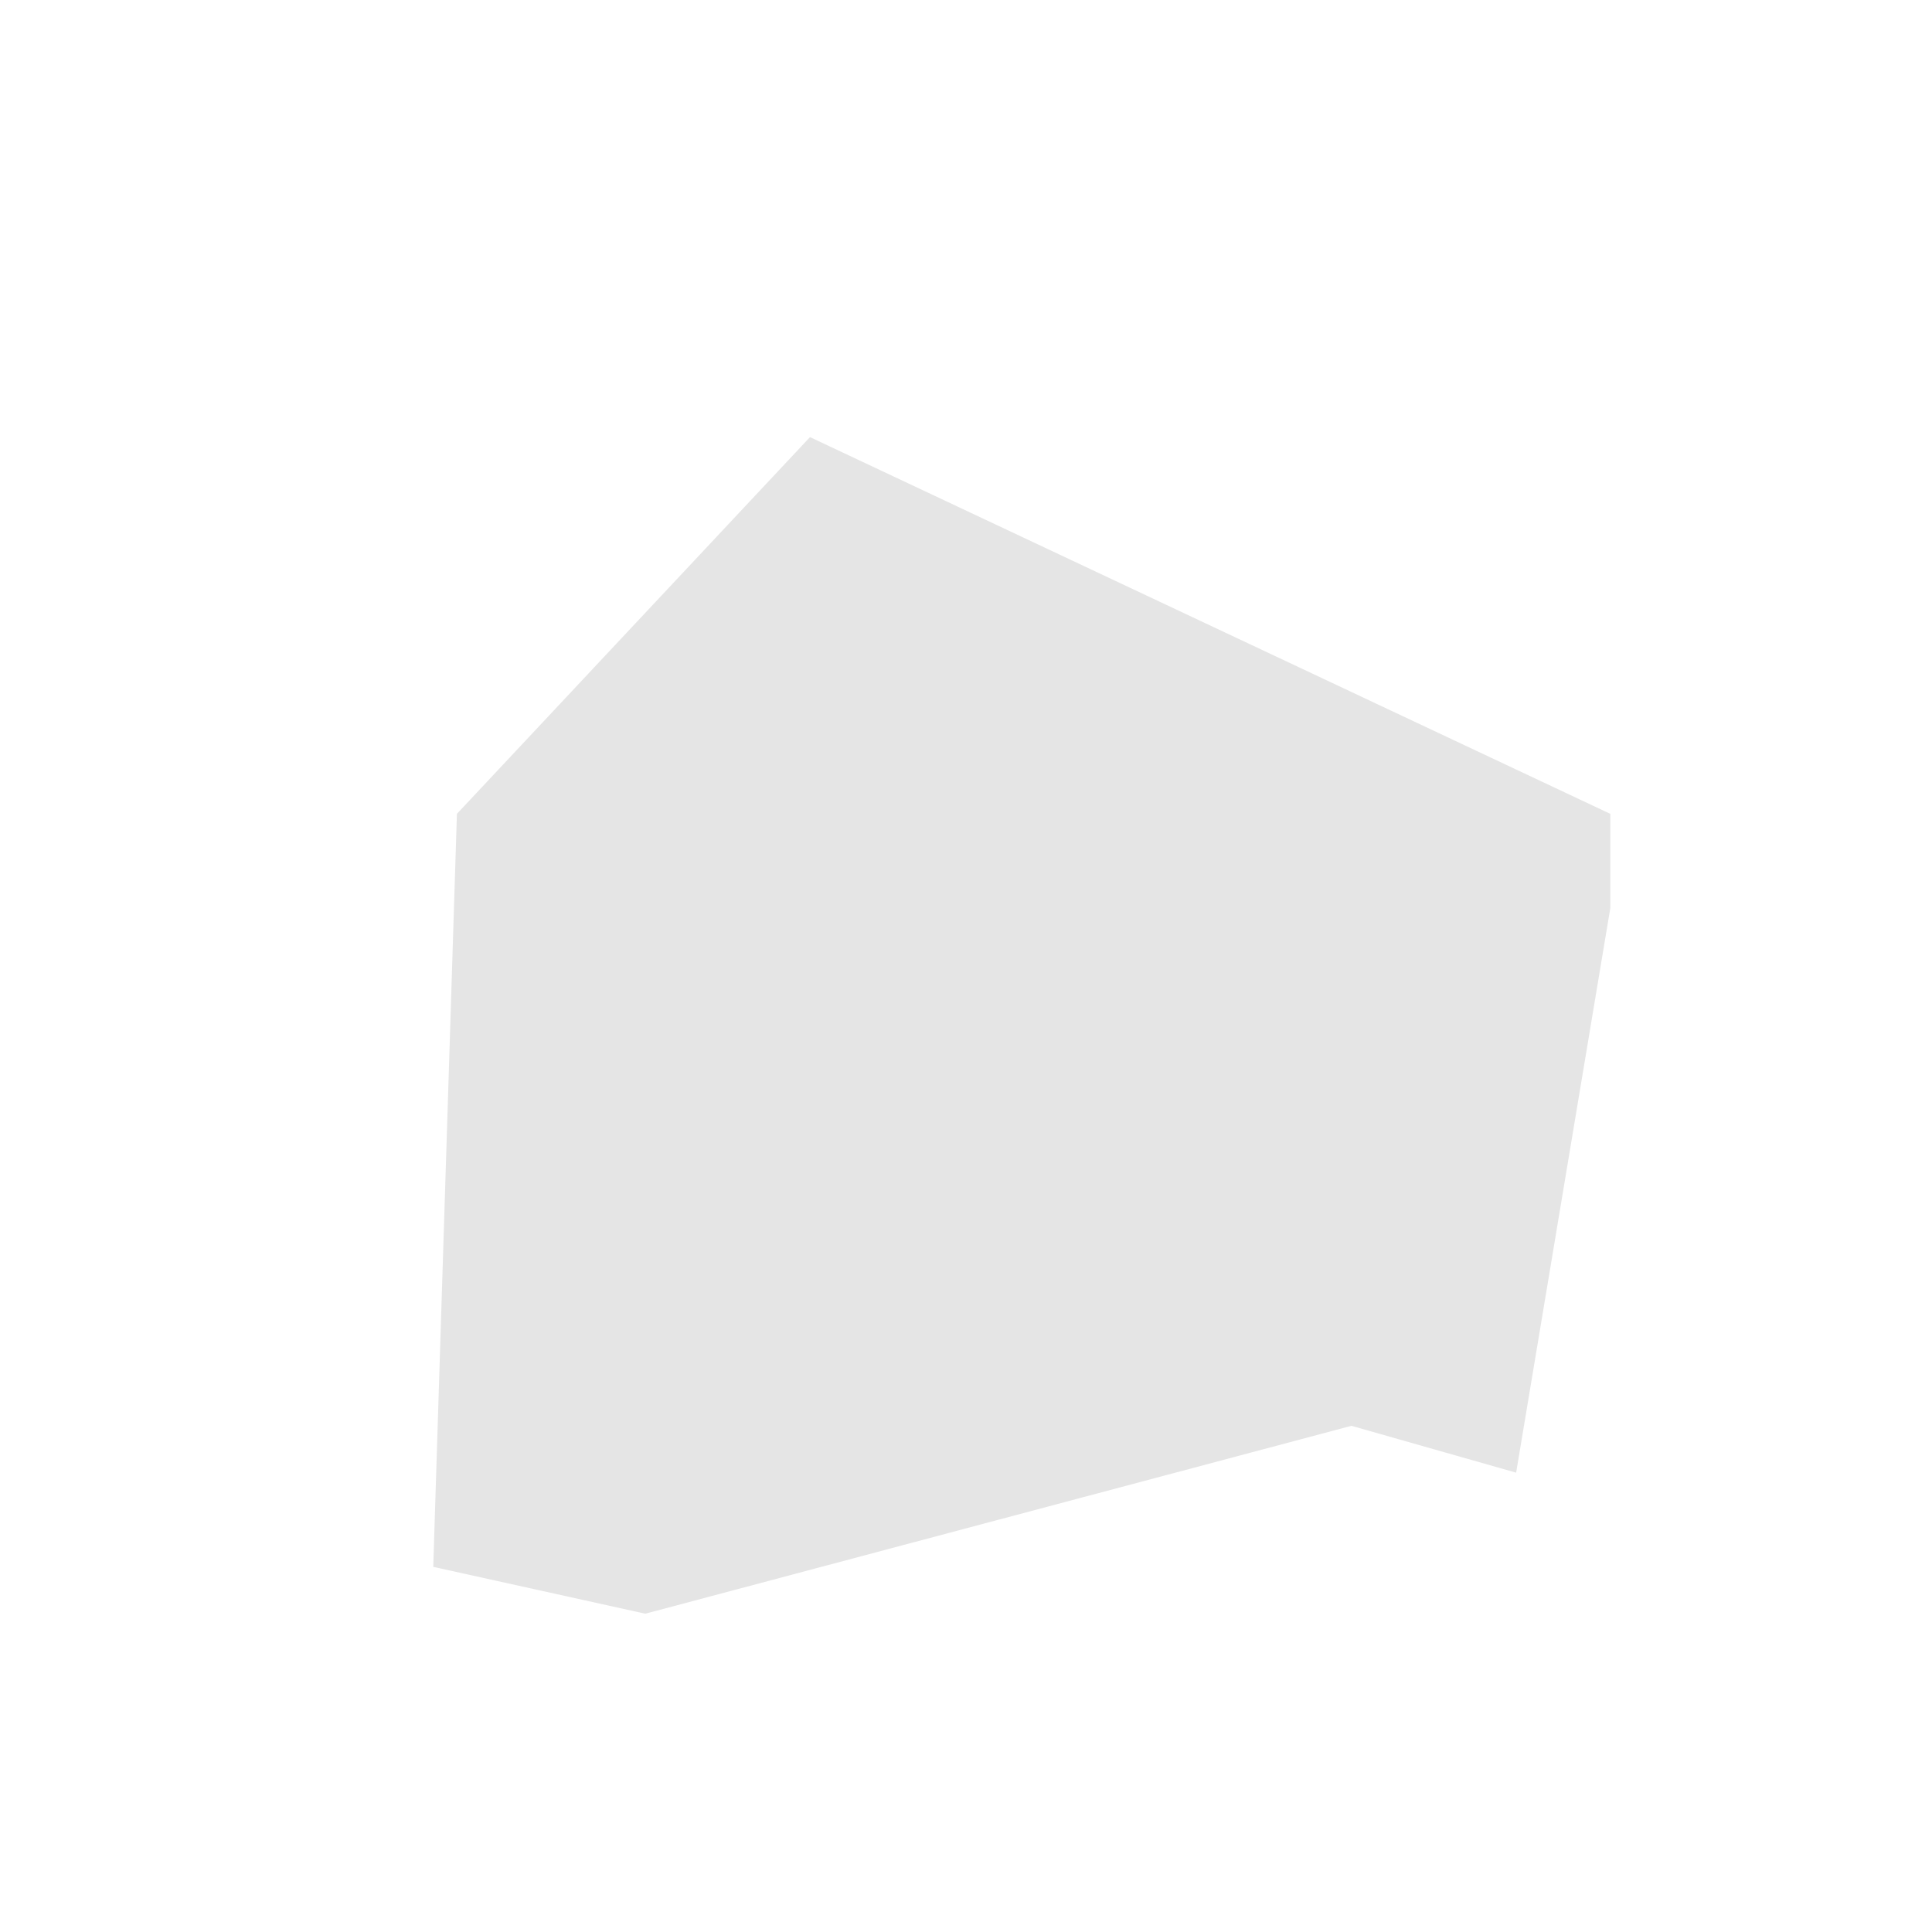 <?xml version="1.0" encoding="UTF-8"?><svg xmlns="http://www.w3.org/2000/svg" xmlns:xlink="http://www.w3.org/1999/xlink" xmlns:avocode="https://avocode.com/" id="SVGDoc642d9b32e99d8" width="4px" height="4px" version="1.1" viewBox="0 0 4 4" aria-hidden="true"><defs><linearGradient class="cerosgradient" data-cerosgradient="true" id="CerosGradient_idb31b06f66" gradientUnits="userSpaceOnUse" x1="50%" y1="100%" x2="50%" y2="0%"><stop offset="0%" stop-color="#d1d1d1"/><stop offset="100%" stop-color="#d1d1d1"/></linearGradient><linearGradient/></defs><g><g><path d="M3.139,3.049v0l0.195,-1.169v0v-0.195v0l-1.657,-0.78v0l-0.731,0.78v0l-0.049,1.559v0l0.439,0.097v0l1.462,-0.389v0z" fill="#e5e5e5" fill-opacity="1"/></g></g></svg>